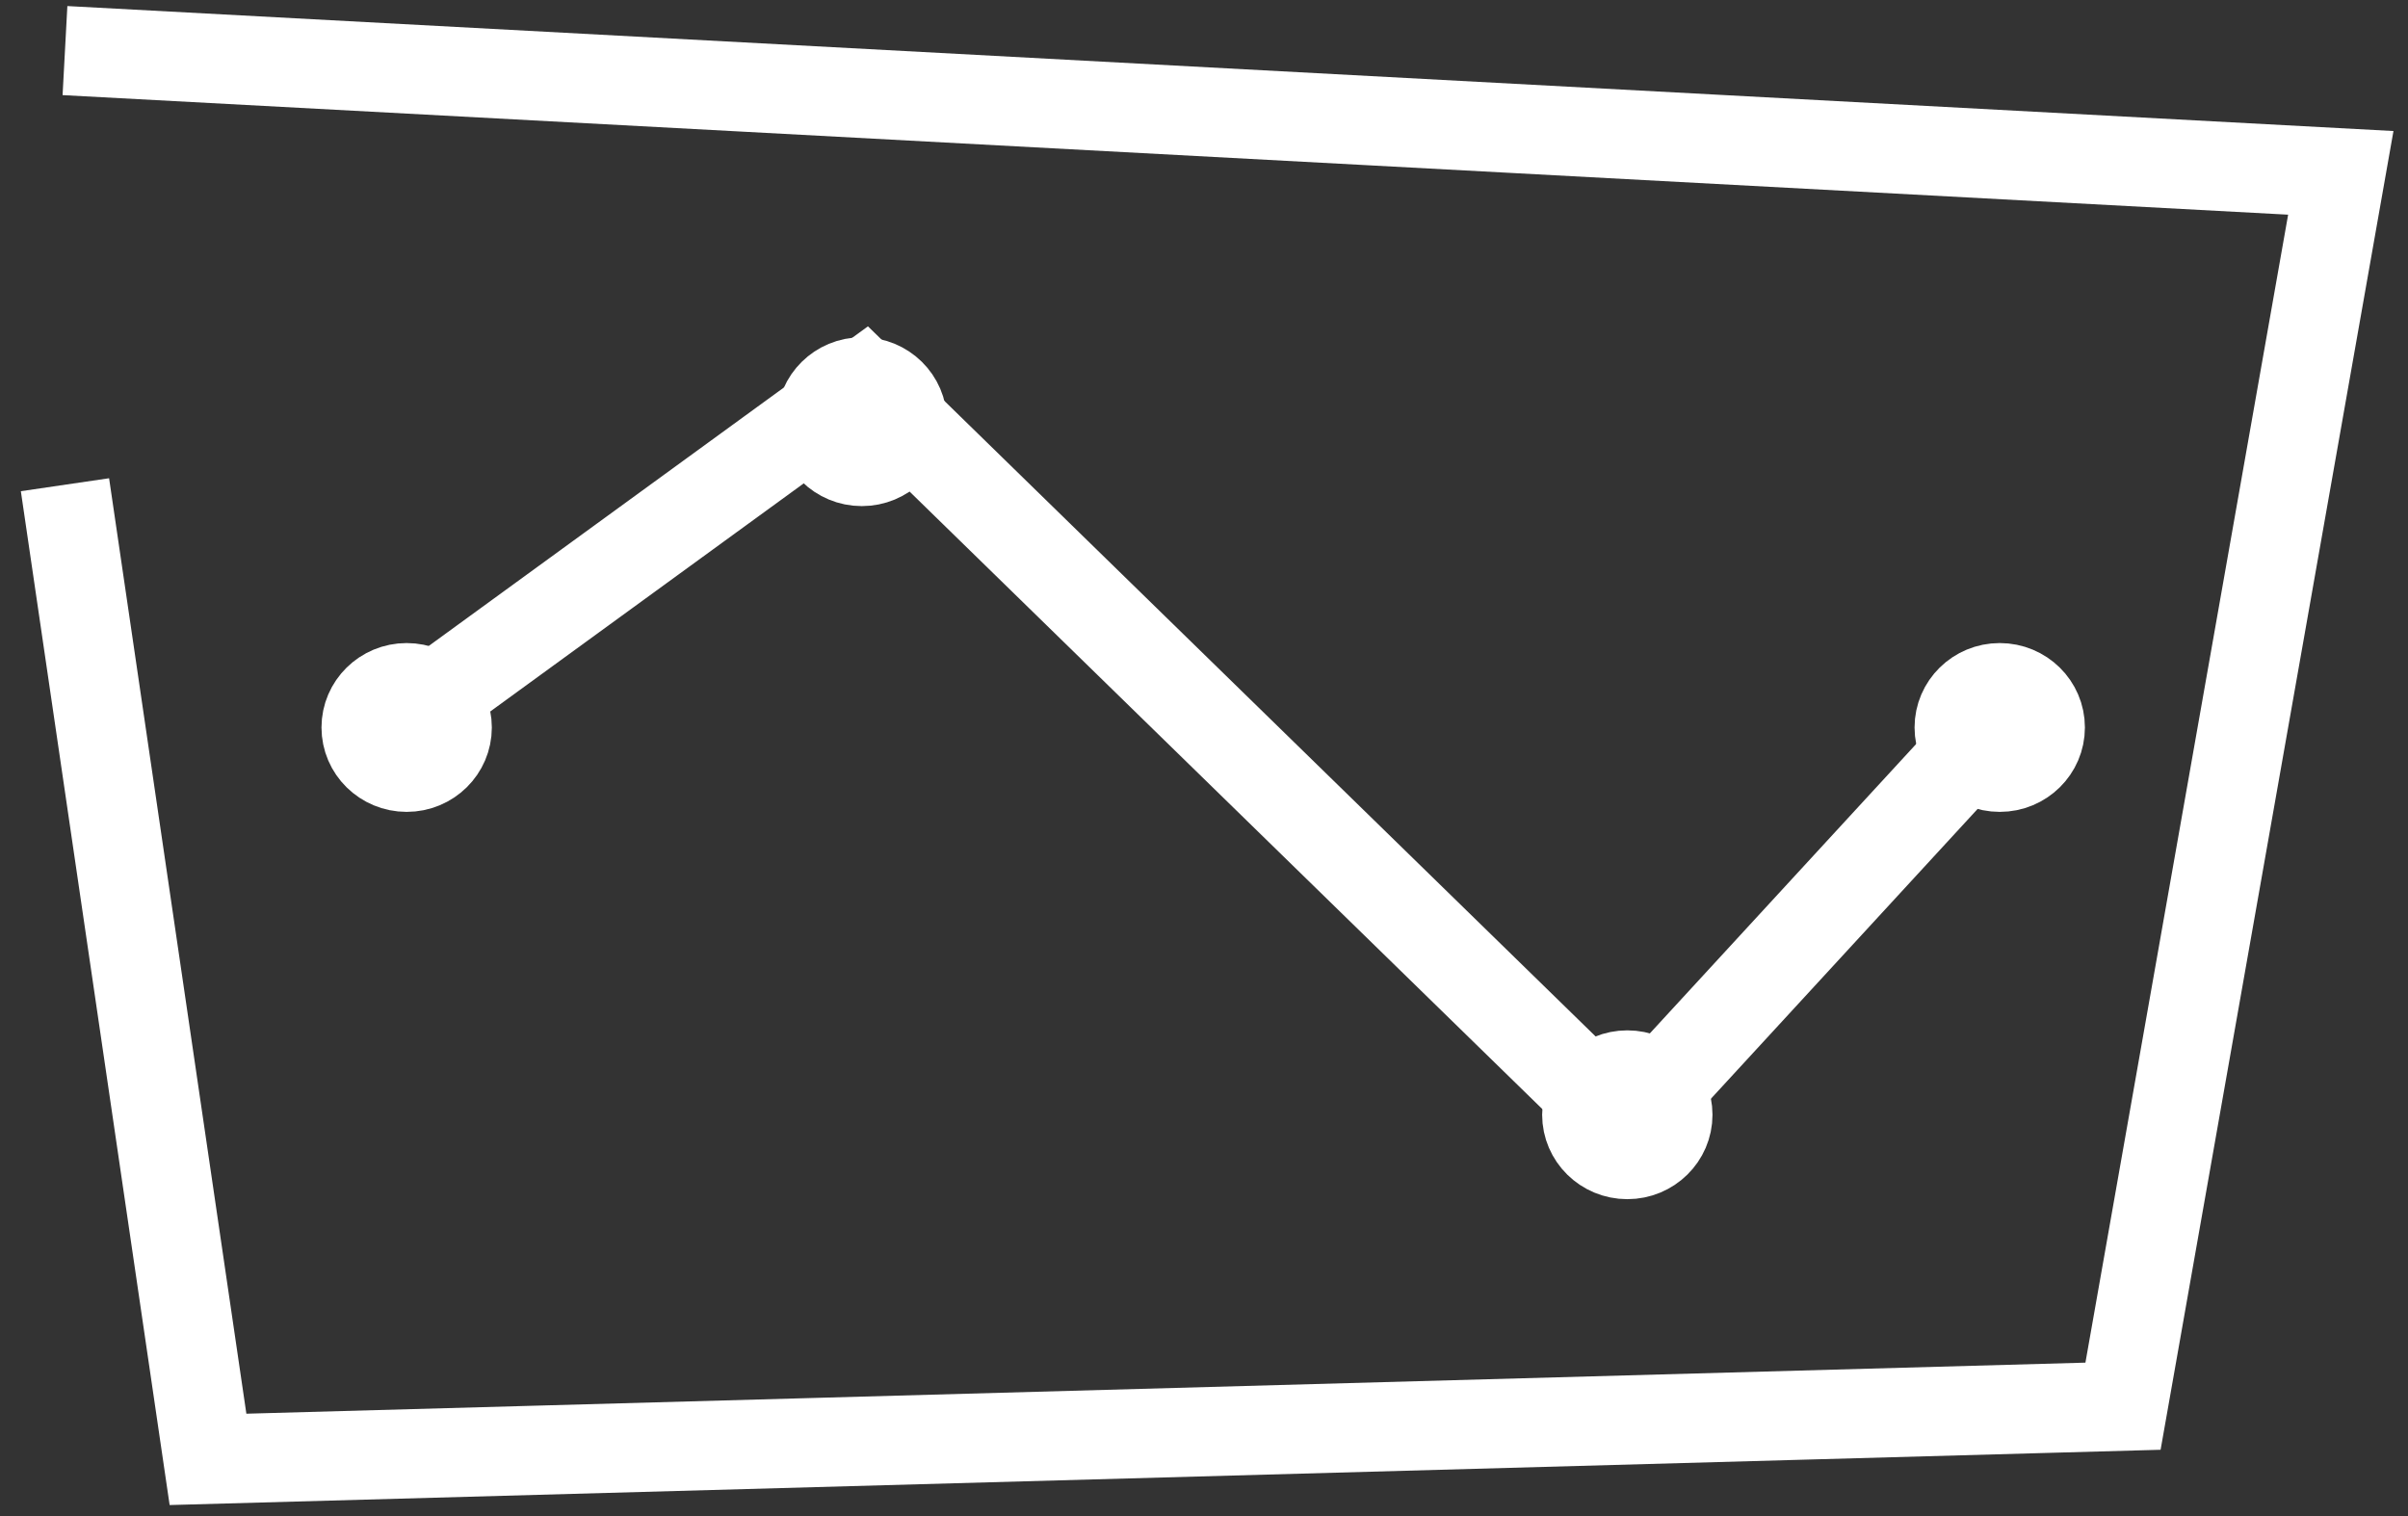 <?xml version="1.0" encoding="UTF-8"?>
<svg width="108px" height="68px" viewBox="0 0 108 68" version="1.1" xmlns="http://www.w3.org/2000/svg" xmlns:xlink="http://www.w3.org/1999/xlink">
    <rect x="0" y="0" width="108" height="68" fill="#333333" stroke="none"/>
    <!-- Generator: Sketch 51.3 (57544) - http://www.bohemiancoding.com/sketch -->
    <title>Group 24</title>
    <desc>Created with Sketch.</desc>
    <defs></defs>
    <g id="Page-1" stroke="none" stroke-width="1" fill="none" fill-rule="evenodd">
        <g id="3-Schemes" transform="translate(-134, -3696)" fill-rule="nonzero" stroke="#FFFFFF">
            <g id="Group-24" transform="translate(94, 3698)">
                <g id="Group-20" transform="translate(42, 0)">
                    <polyline id="Path-13" stroke-width="4" points="15.689 30.567 36.74 15.248 70.856 48.543 89.125 28.691"></polyline>
                    <ellipse id="Oval" stroke-width="3" fill="#FFFFFF" cx="36.653" cy="16.914" rx="2.32" ry="2.286"></ellipse>
                    <ellipse id="Oval-Copy-2" stroke-width="3" fill="#FFFFFF" cx="16.239" cy="30.629" rx="2.32" ry="2.286"></ellipse>
                    <ellipse id="Oval-Copy-3" stroke-width="3" fill="#FFFFFF" cx="87.689" cy="30.629" rx="2.32" ry="2.286"></ellipse>
                    <ellipse id="Oval-Copy" stroke-width="3" fill="#FFFFFF" cx="70.986" cy="48" rx="2.32" ry="2.286"></ellipse>
                    <polyline id="Path-14" stroke-width="4" points="0.914 19.741 7.329 63.457 93.218 61.072 102.986 5.753 0.914 0.269"></polyline>
                </g>
            </g>
        </g>
    </g>
</svg>